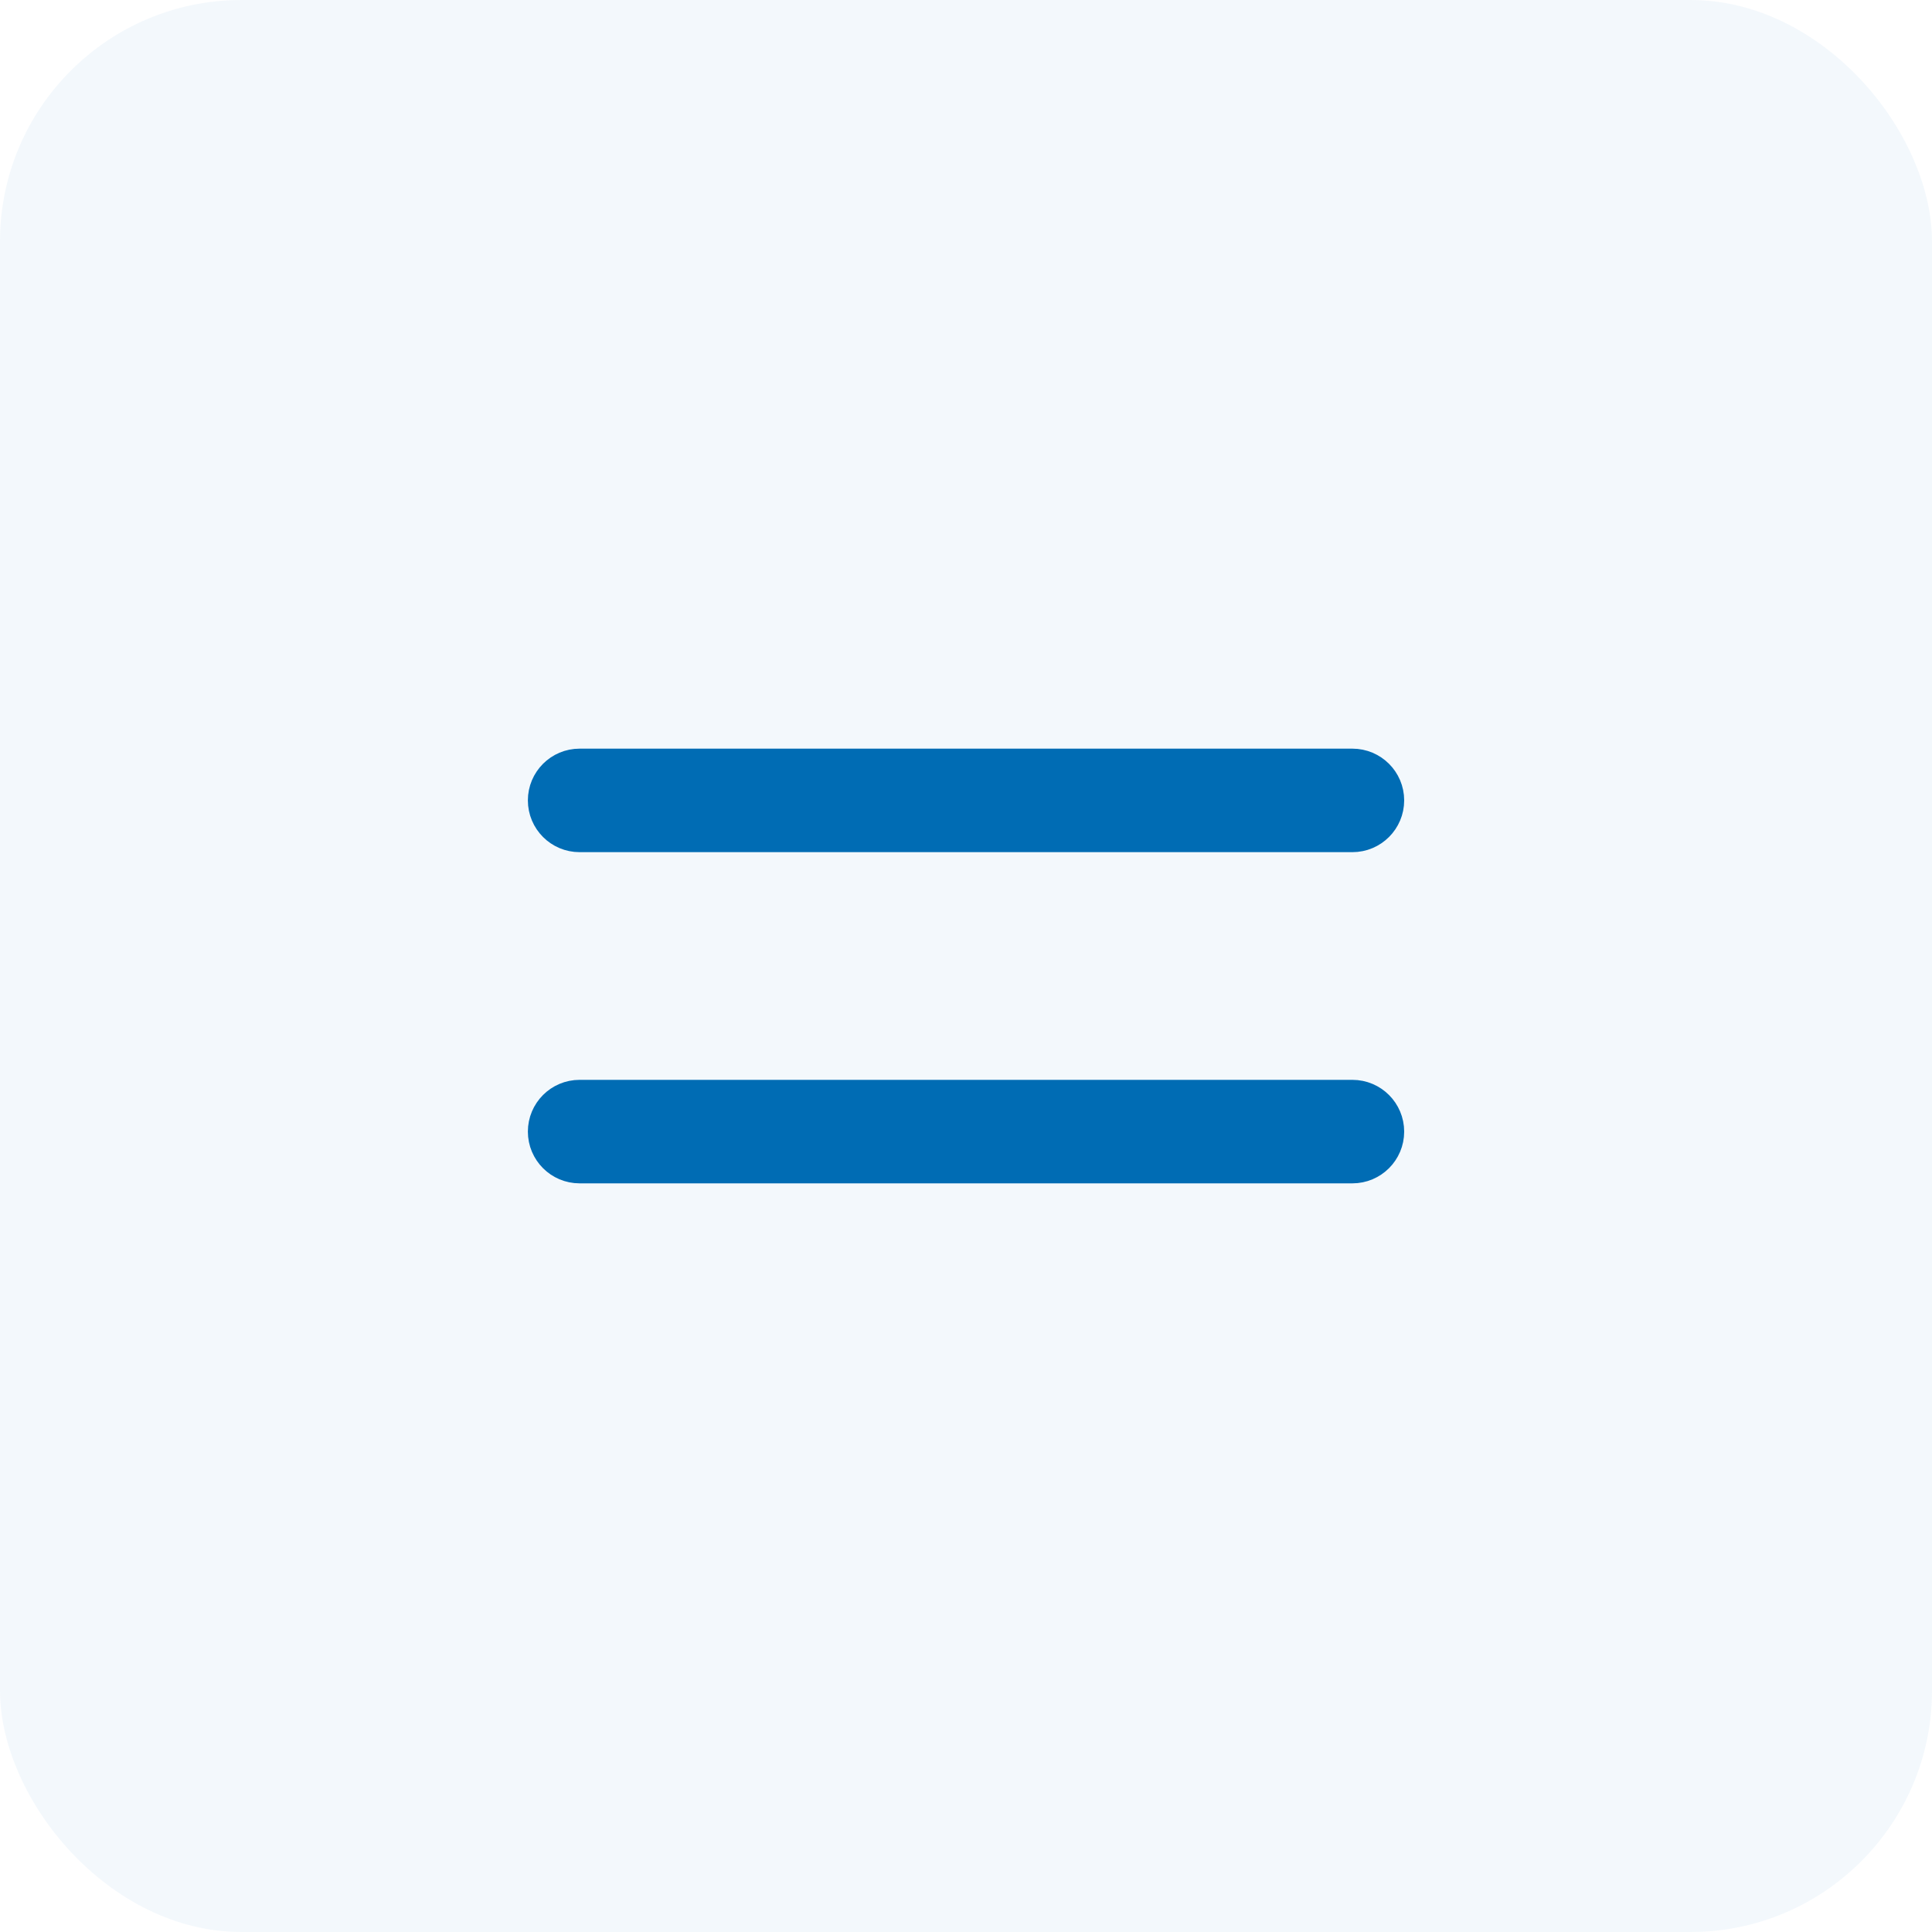 <?xml version="1.0" encoding="UTF-8"?> <svg xmlns="http://www.w3.org/2000/svg" width="40" height="40" viewBox="0 0 40 40" fill="none"><rect width="40" height="40" rx="5" fill="#006CB4" fill-opacity="0.05"></rect><path d="M28 16H12C11.684 16 11.429 16.256 11.429 16.571C11.429 16.887 11.684 17.143 12 17.143H28C28.316 17.143 28.572 16.887 28.572 16.571C28.572 16.256 28.316 16 28 16Z" fill="#006CB4" stroke="#006CB4"></path><path d="M28 22.857H12C11.684 22.857 11.429 23.113 11.429 23.429C11.429 23.744 11.684 24 12 24H28C28.316 24 28.572 23.744 28.572 23.429C28.572 23.113 28.316 22.857 28 22.857Z" fill="#006CB4" stroke="#006CB4"></path></svg> 